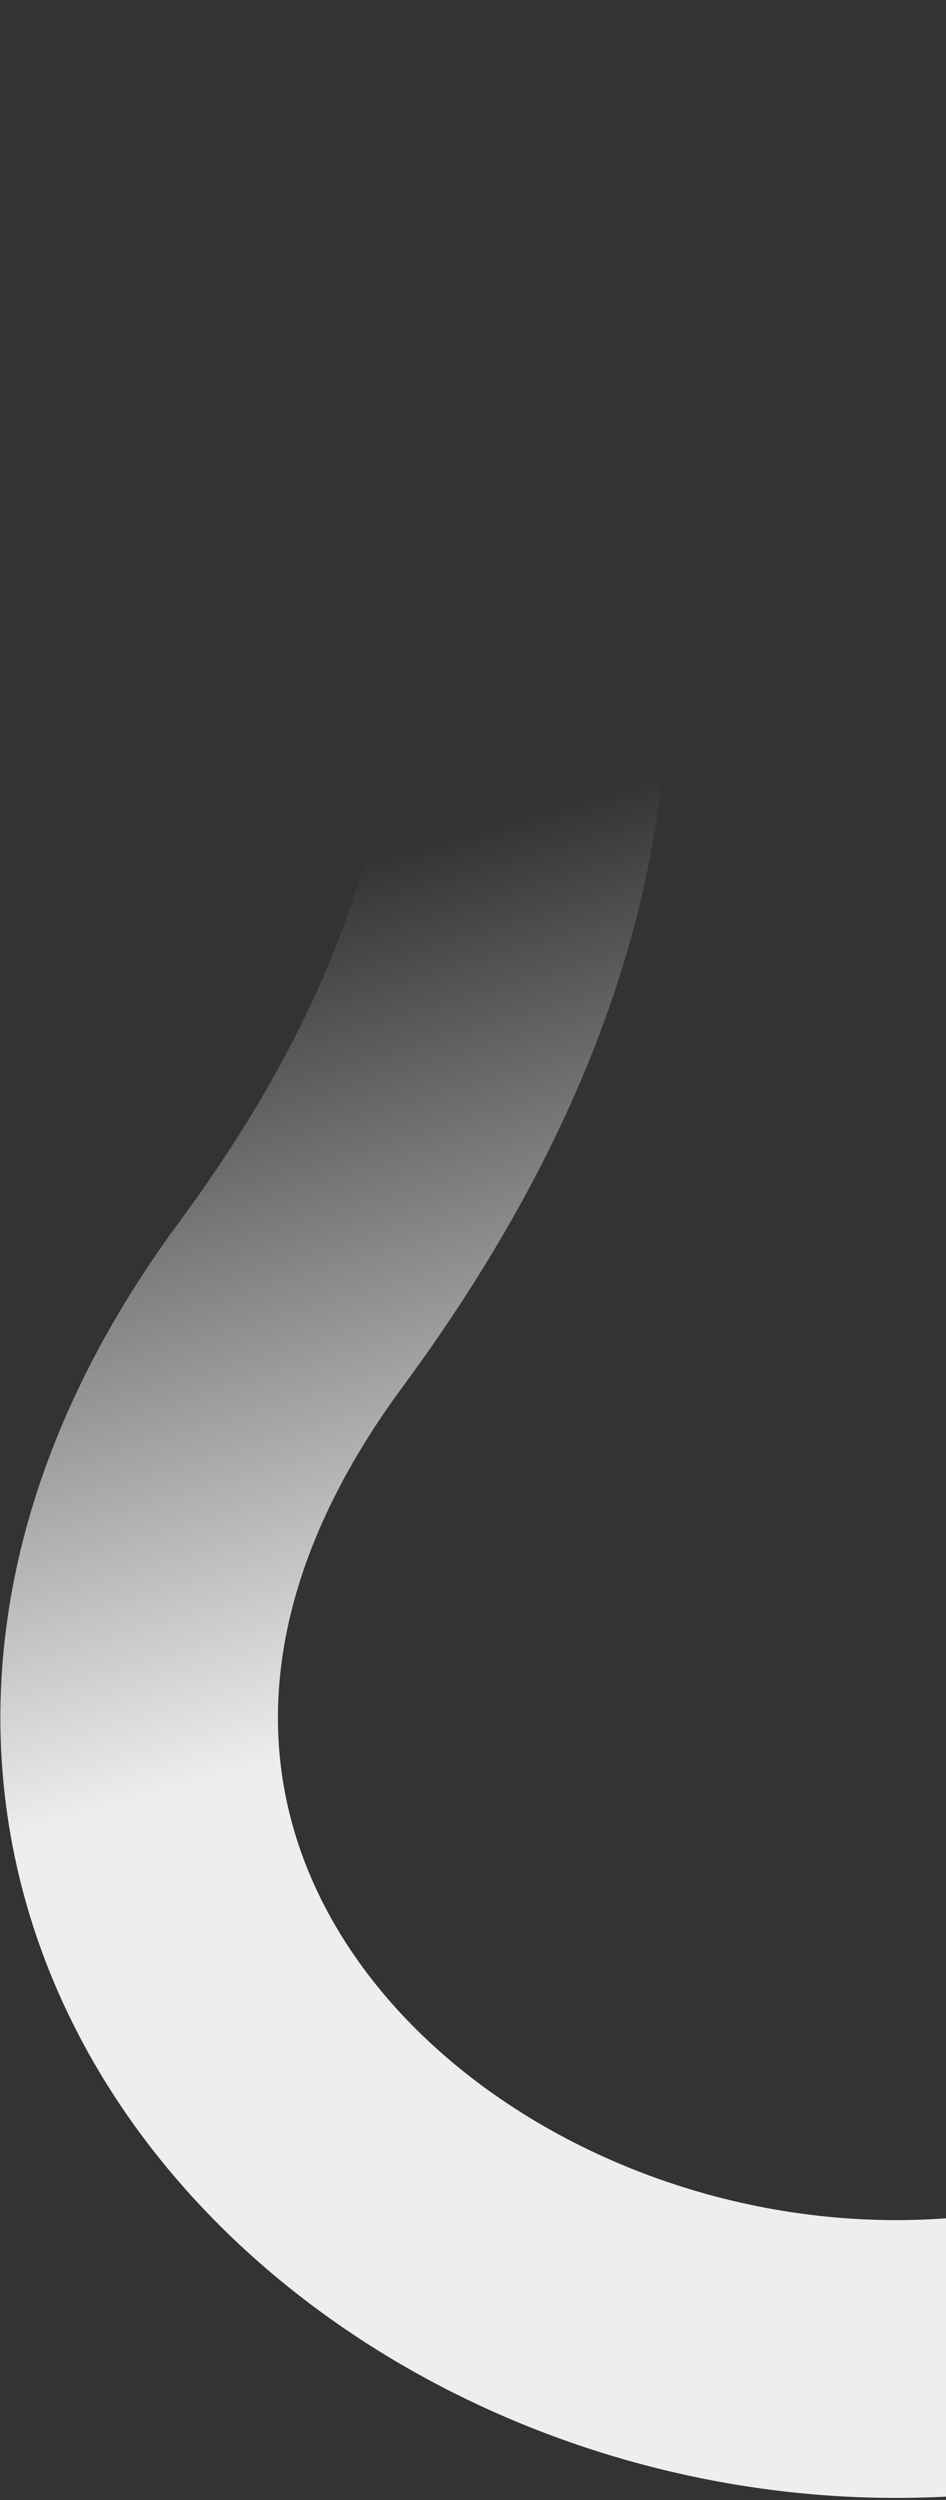 <?xml version="1.0" encoding="UTF-8"?> <svg xmlns="http://www.w3.org/2000/svg" width="409" height="1080" viewBox="0 0 409 1080" fill="none"><rect x="0" y="0" width="409" height="1080" fill="#333333" stroke="none"/><path d="M762.144 640.925C638.266 1309.36 -172.869 967.732 125.715 563.573C343.637 268.598 151.086 80.369 129.07 60.297" stroke="url(#paint0_linear_1014_817)" stroke-width="120" stroke-linecap="round"></path><defs><linearGradient id="paint0_linear_1014_817" x1="218.526" y1="734.203" x2="117" y2="381.5" gradientUnits="userSpaceOnUse"><stop stop-color="#EEEEF1"></stop><stop offset="1" stop-color="#EEEEF1" stop-opacity="0"></stop></linearGradient></defs></svg> 